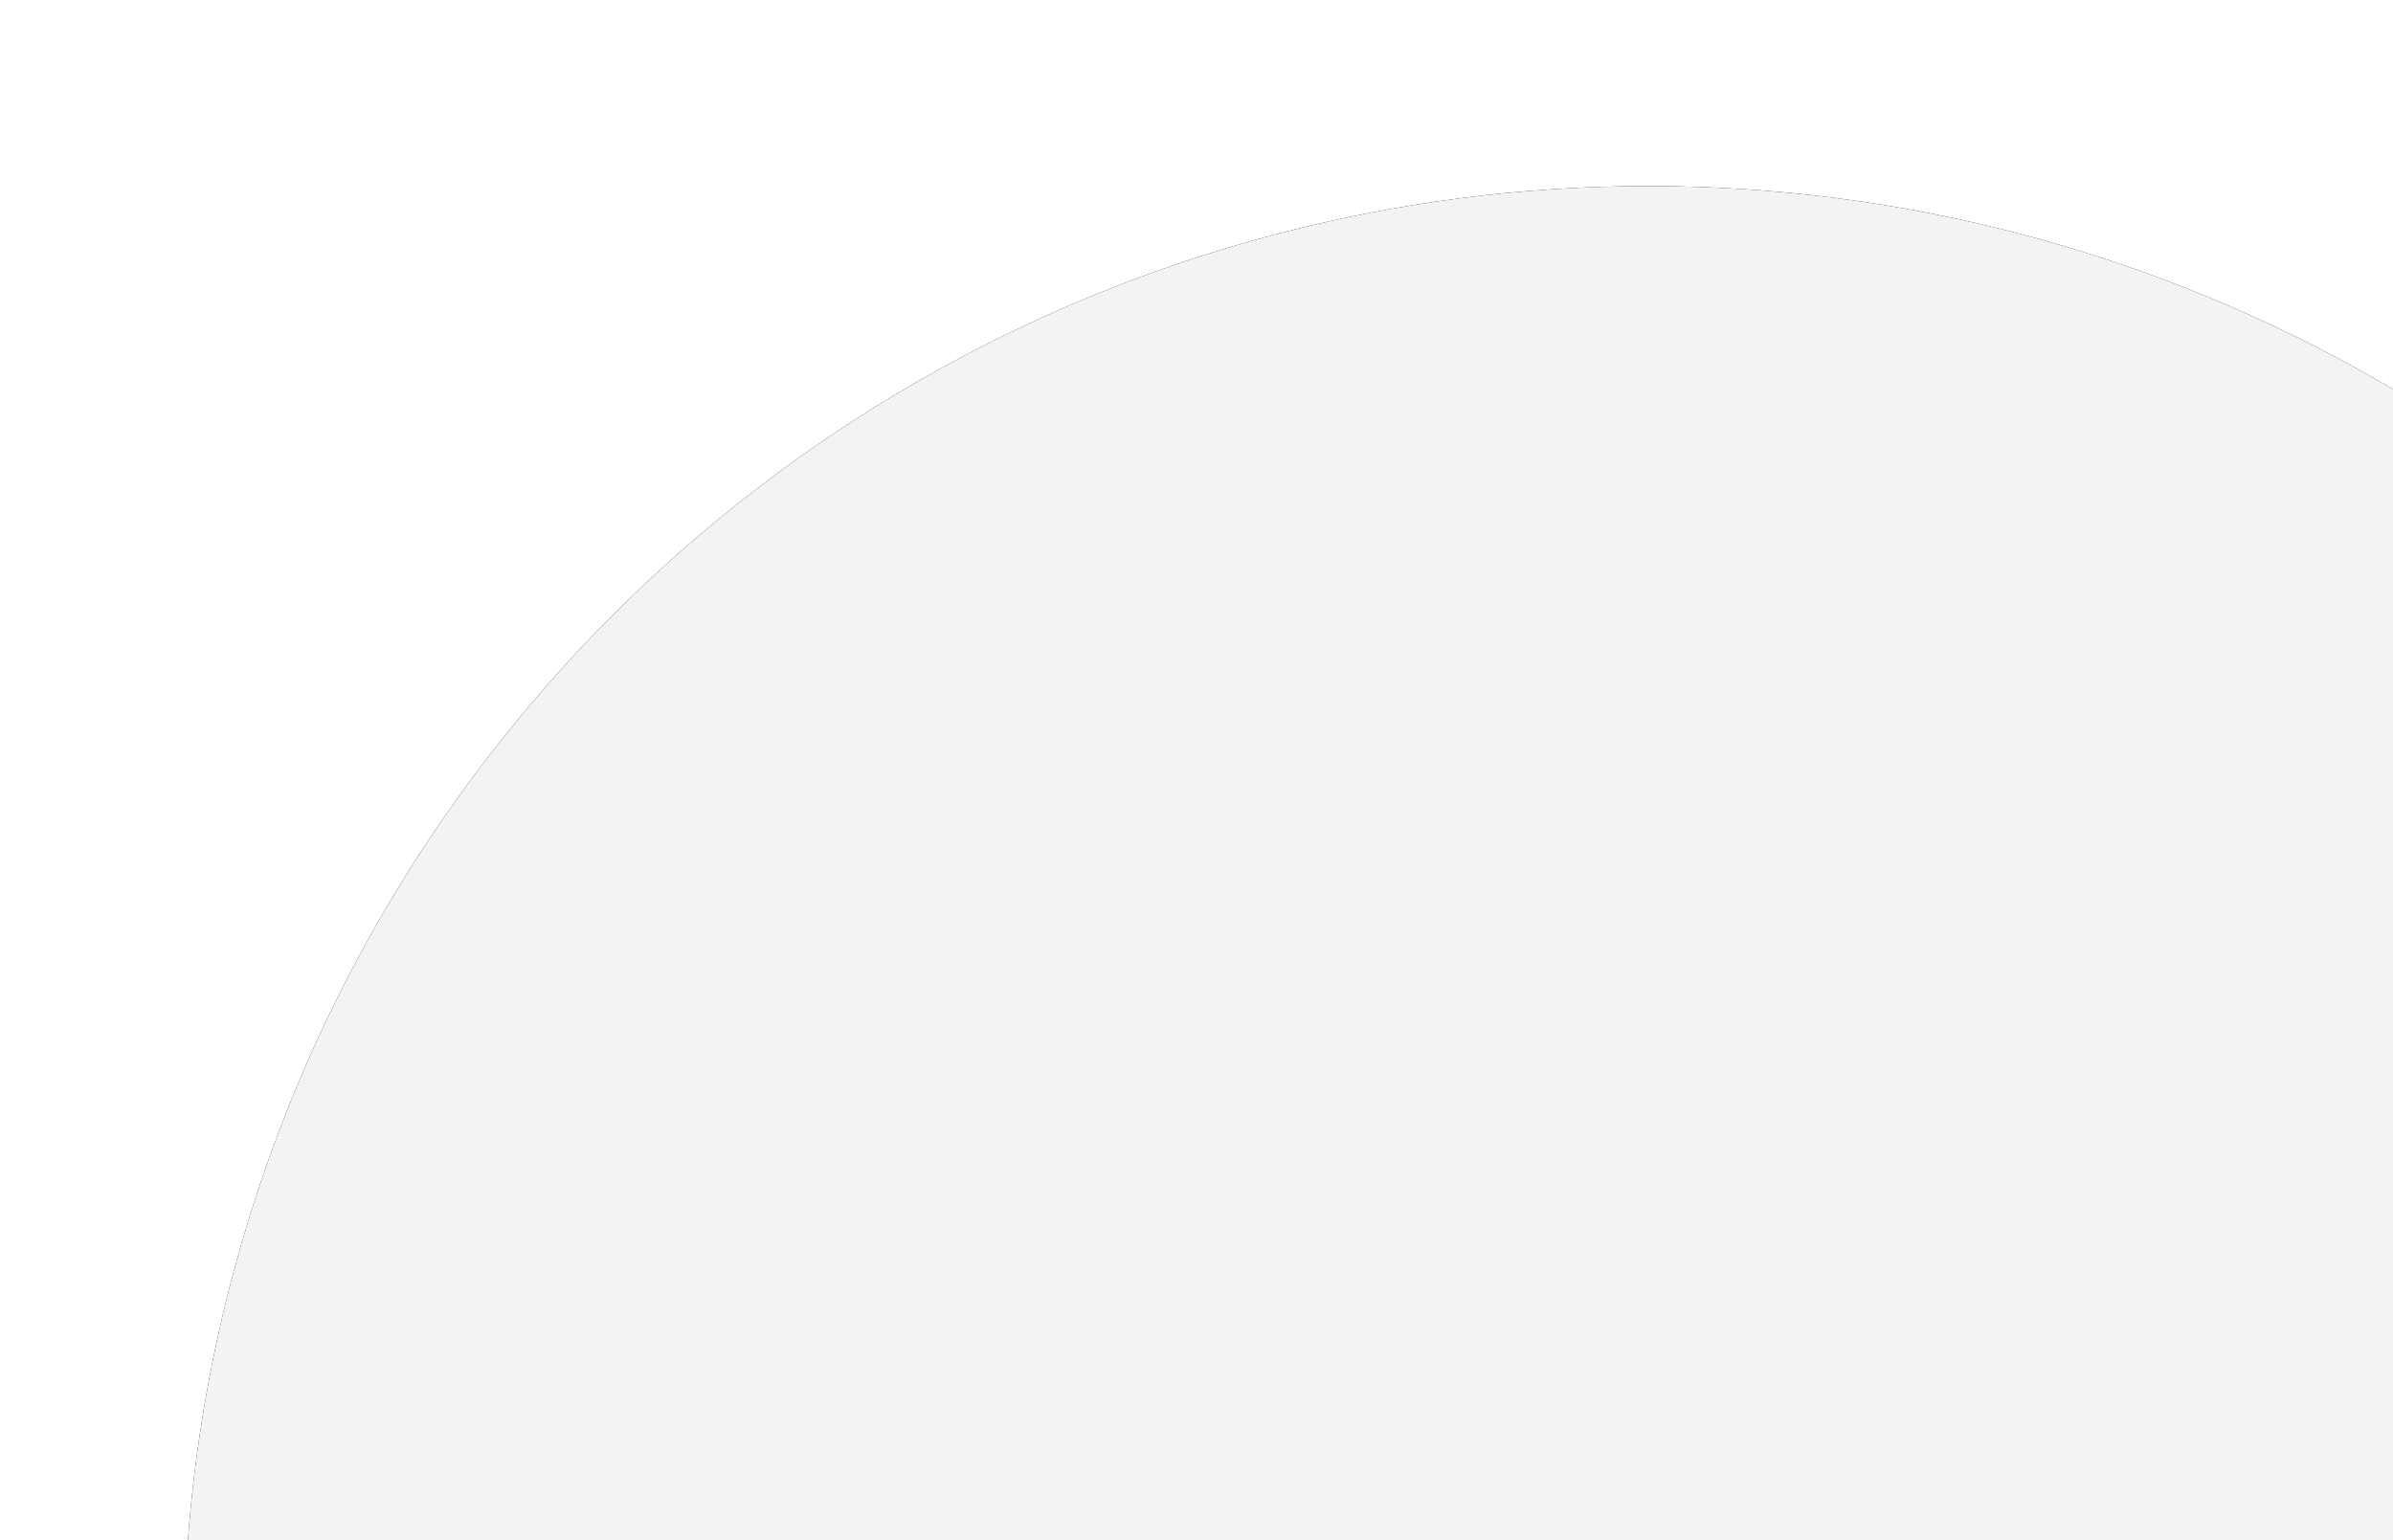 <?xml version="1.0" encoding="UTF-8"?>
<svg width="1016px" height="654px" viewBox="0 0 1016 654" version="1.1" xmlns="http://www.w3.org/2000/svg" xmlns:xlink="http://www.w3.org/1999/xlink">
    <!-- Generator: Sketch 57.1 (83088) - https://sketch.com -->
    <title>Circle 1 Copy 7</title>
    <desc>Created with Sketch.</desc>
    <defs>
        <circle id="path-1" cx="1604" cy="710" r="622"></circle>
        <filter x="-9.6%" y="-9.6%" width="119.3%" height="119.3%" filterUnits="objectBoundingBox" id="filter-2">
            <feMorphology radius="15" operator="dilate" in="SourceAlpha" result="shadowSpreadOuter1"></feMorphology>
            <feOffset dx="0" dy="0" in="shadowSpreadOuter1" result="shadowOffsetOuter1"></feOffset>
            <feGaussianBlur stdDeviation="25" in="shadowOffsetOuter1" result="shadowBlurOuter1"></feGaussianBlur>
            <feColorMatrix values="0 0 0 0 0   0 0 0 0 0   0 0 0 0 0  0 0 0 0.05 0" type="matrix" in="shadowBlurOuter1"></feColorMatrix>
        </filter>
    </defs>
    <g id="Page-1" stroke="none" stroke-width="1" fill="none" fill-rule="evenodd">
        <g id="0.0-Home-Copy-9" transform="translate(-904, -1108)">
            <g id="Group-15" transform="translate(0, 1099)">
                <g id="Circle-1-Copy-7">
                    <g>
                        <use fill="black" fill-opacity="1" filter="url(#filter-2)" xlink:href="#path-1"></use>
                        <use fill="#F3F3F3" fill-rule="evenodd" xlink:href="#path-1"></use>
                    </g>
                </g>
            </g>
        </g>
    </g>
</svg>